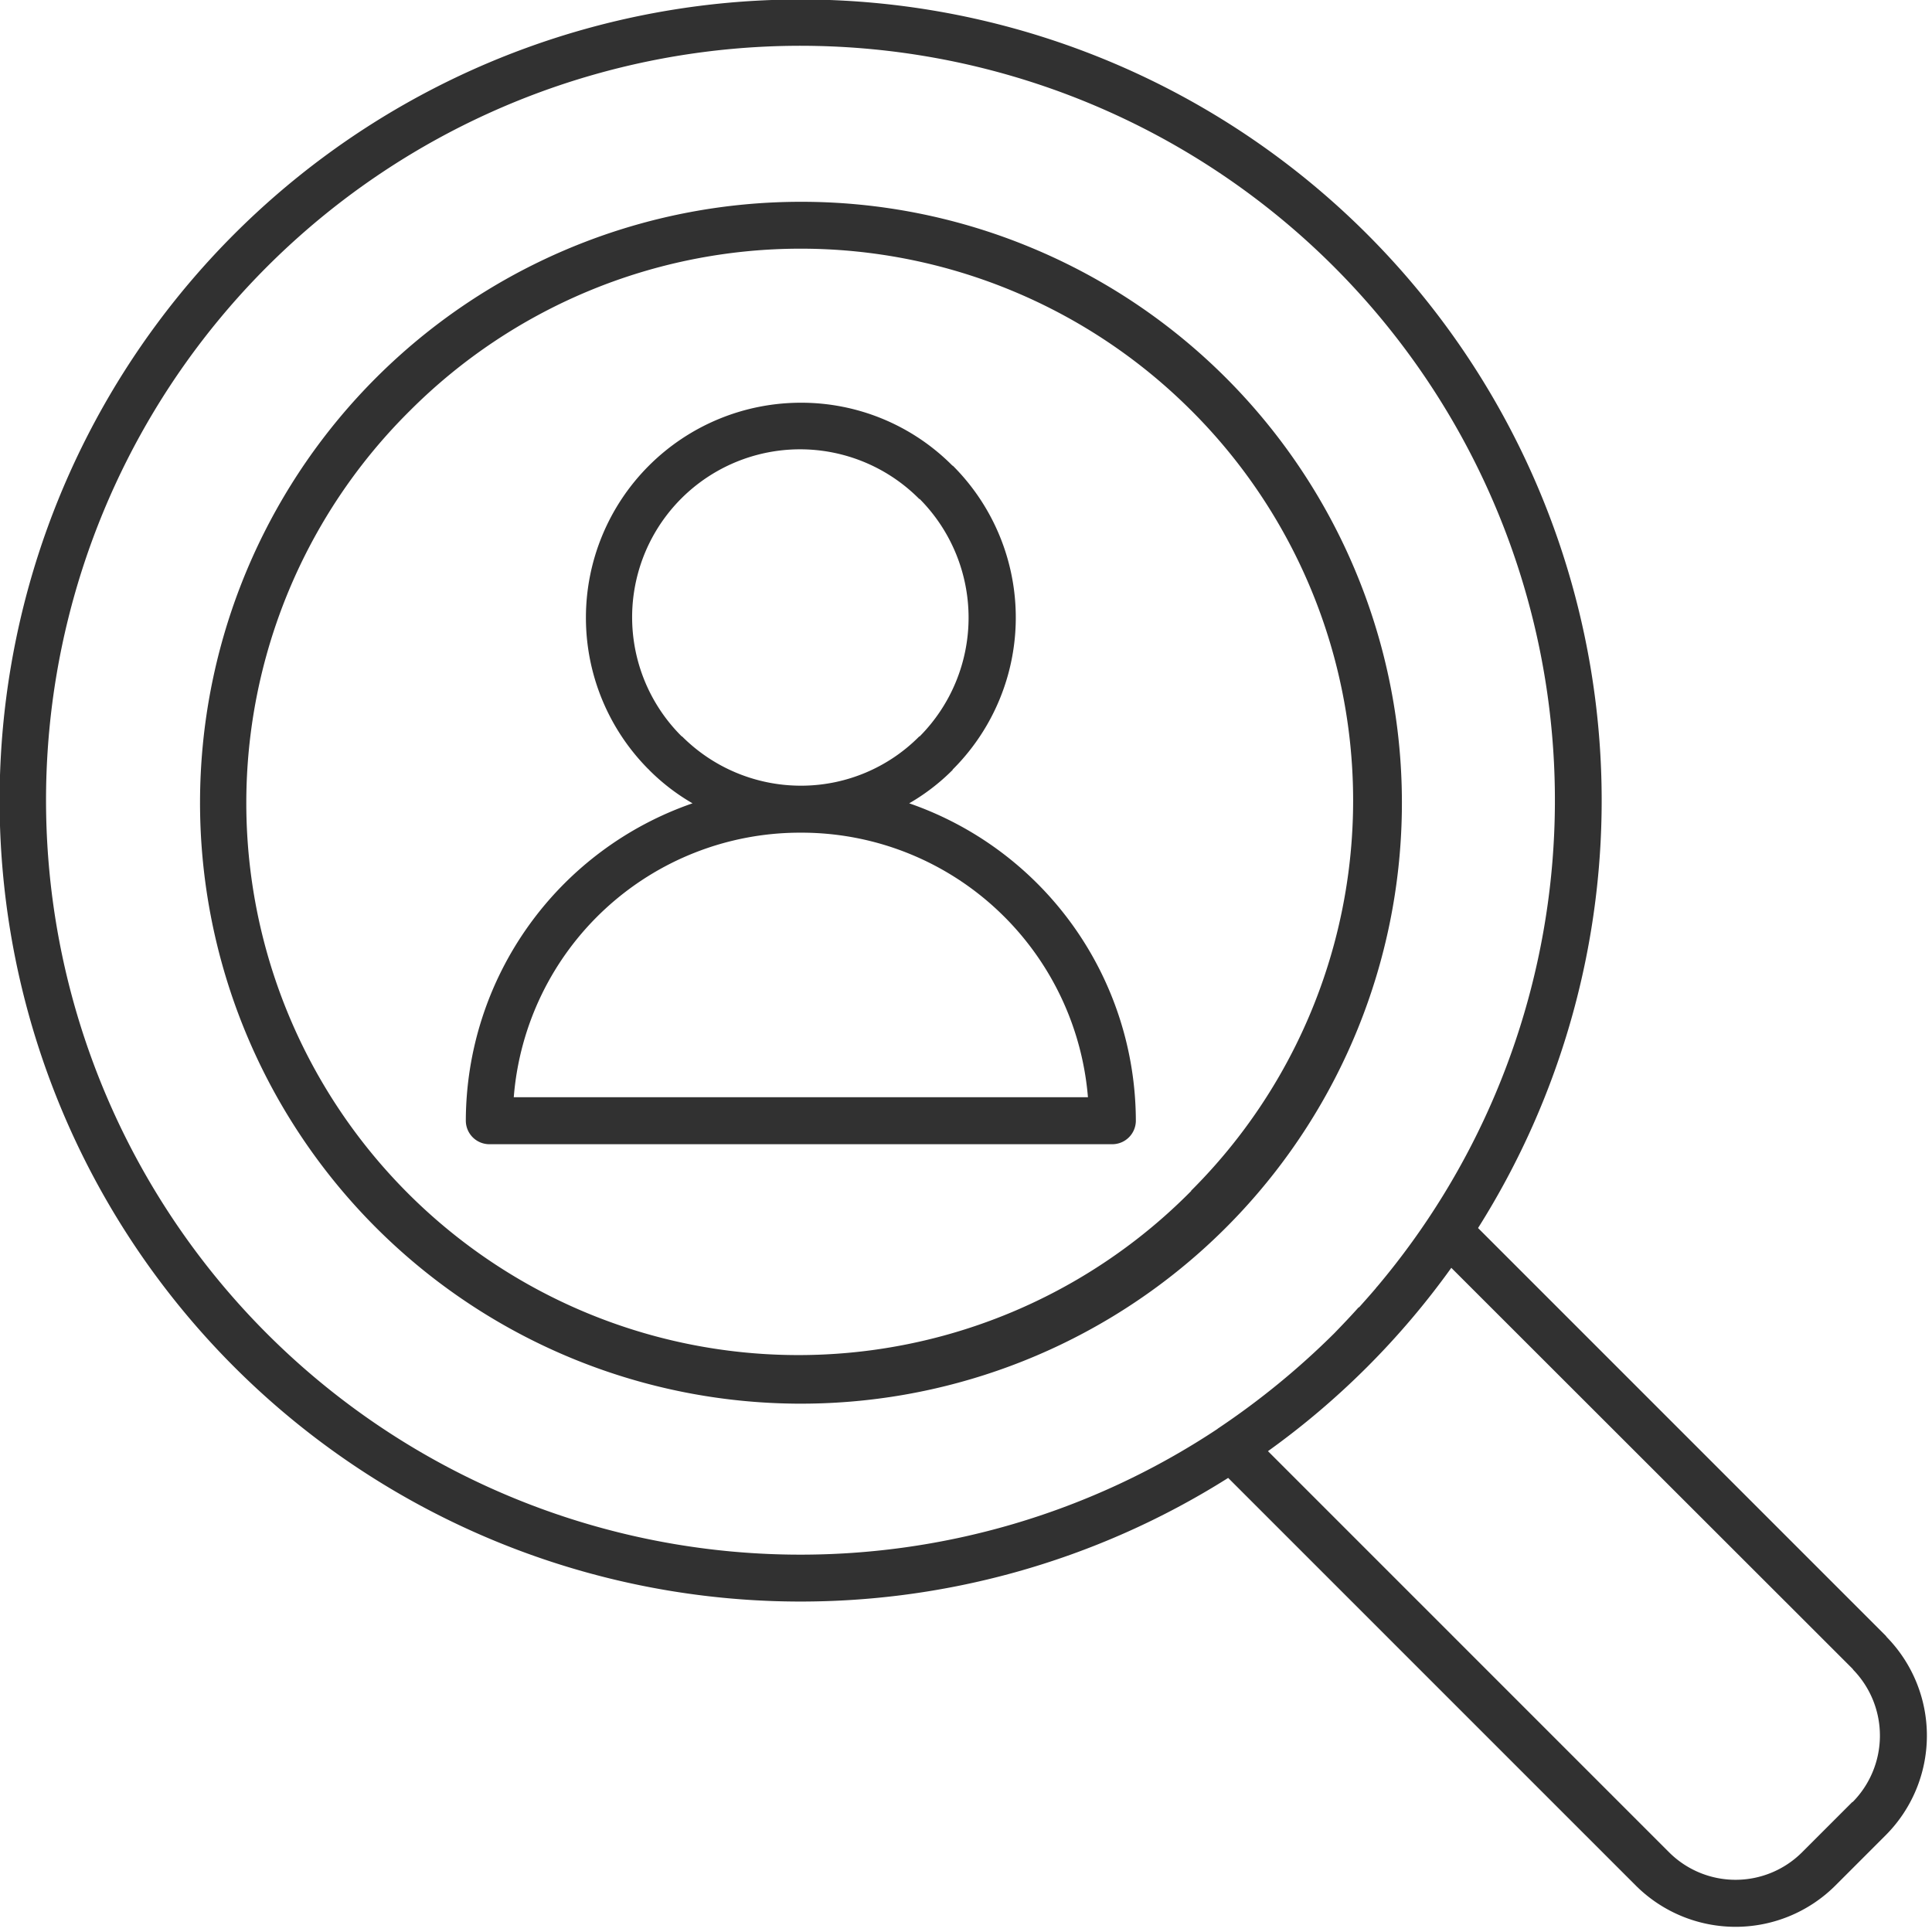 <svg xmlns="http://www.w3.org/2000/svg" xmlns:xlink="http://www.w3.org/1999/xlink" width="93" height="93" viewBox="0 0 93 93">
  <defs>
    <clipPath id="clip-path">
      <rect id="Rectangle_6" data-name="Rectangle 6" width="93" height="93" transform="translate(0 0)" fill="#313131"/>
    </clipPath>
  </defs>
  <g id="Group_12" data-name="Group 12" transform="translate(0 0)">
    <g id="Group_11" data-name="Group 11" transform="translate(0 0)" clip-path="url(#clip-path)">
      <path id="Path_7190" data-name="Path 7190" d="M57.33,19.754a26.581,26.581,0,0,0-37.576,0A26.576,26.576,0,1,0,57.33,57.345l.016-.016H57.33a26.515,26.515,0,0,0,0-37.576m-18.78-.361a10.25,10.25,0,0,1,7.3,3.031h.016a10.33,10.33,0,0,1-.016,14.635h.016a10.012,10.012,0,0,1-2.1,1.617A16.207,16.207,0,0,1,54.676,53.954a1.136,1.136,0,0,1-1.131,1.131H23.554a1.136,1.136,0,0,1-1.131-1.131A16.207,16.207,0,0,1,33.336,38.675a10.012,10.012,0,0,1-2.1-1.617v-.016h-.016a10.348,10.348,0,0,1,7.333-17.65m5.7,4.632h.016a8.113,8.113,0,0,1,0,11.431H44.25a8.009,8.009,0,0,1-5.606,2.371h-.157a8.083,8.083,0,0,1-5.653-2.371h-.016A8.083,8.083,0,1,1,44.25,24.025m4.1,20.115a13.9,13.9,0,0,1,4.02,8.683H24.731A13.825,13.825,0,0,1,38.487,40.088h.11a13.807,13.807,0,0,1,9.751,4.051m22.8,14.98L90.776,78.748l.047.063a6.787,6.787,0,0,1-.047,9.531h0l-2.434,2.434a6.8,6.8,0,0,1-9.594,0v0L59.12,71.148A38.559,38.559,0,1,1,71.148,59.12M58.617,68.777h0l-.016.016A36.316,36.316,0,1,1,66.3,61.931l-.031.031-.047.063c-.267.314-.534.612-.8.911H65.4c-.377.424-.769.832-1.162,1.24l-.031.031a37.575,37.575,0,0,1-5.543,4.538ZM89.174,80.334l.047.063a4.551,4.551,0,0,1-.047,6.36V86.74L86.74,89.174a4.53,4.53,0,0,1-6.391,0L61.036,69.86a38.374,38.374,0,0,0,8.825-8.825ZM49.573,11.9A28.927,28.927,0,1,1,38.55,9.72,28.785,28.785,0,0,1,49.573,11.9" transform="translate(0 -0.006)" fill="#313131" fill-rule="evenodd"/>
    </g>
  </g>
</svg>
